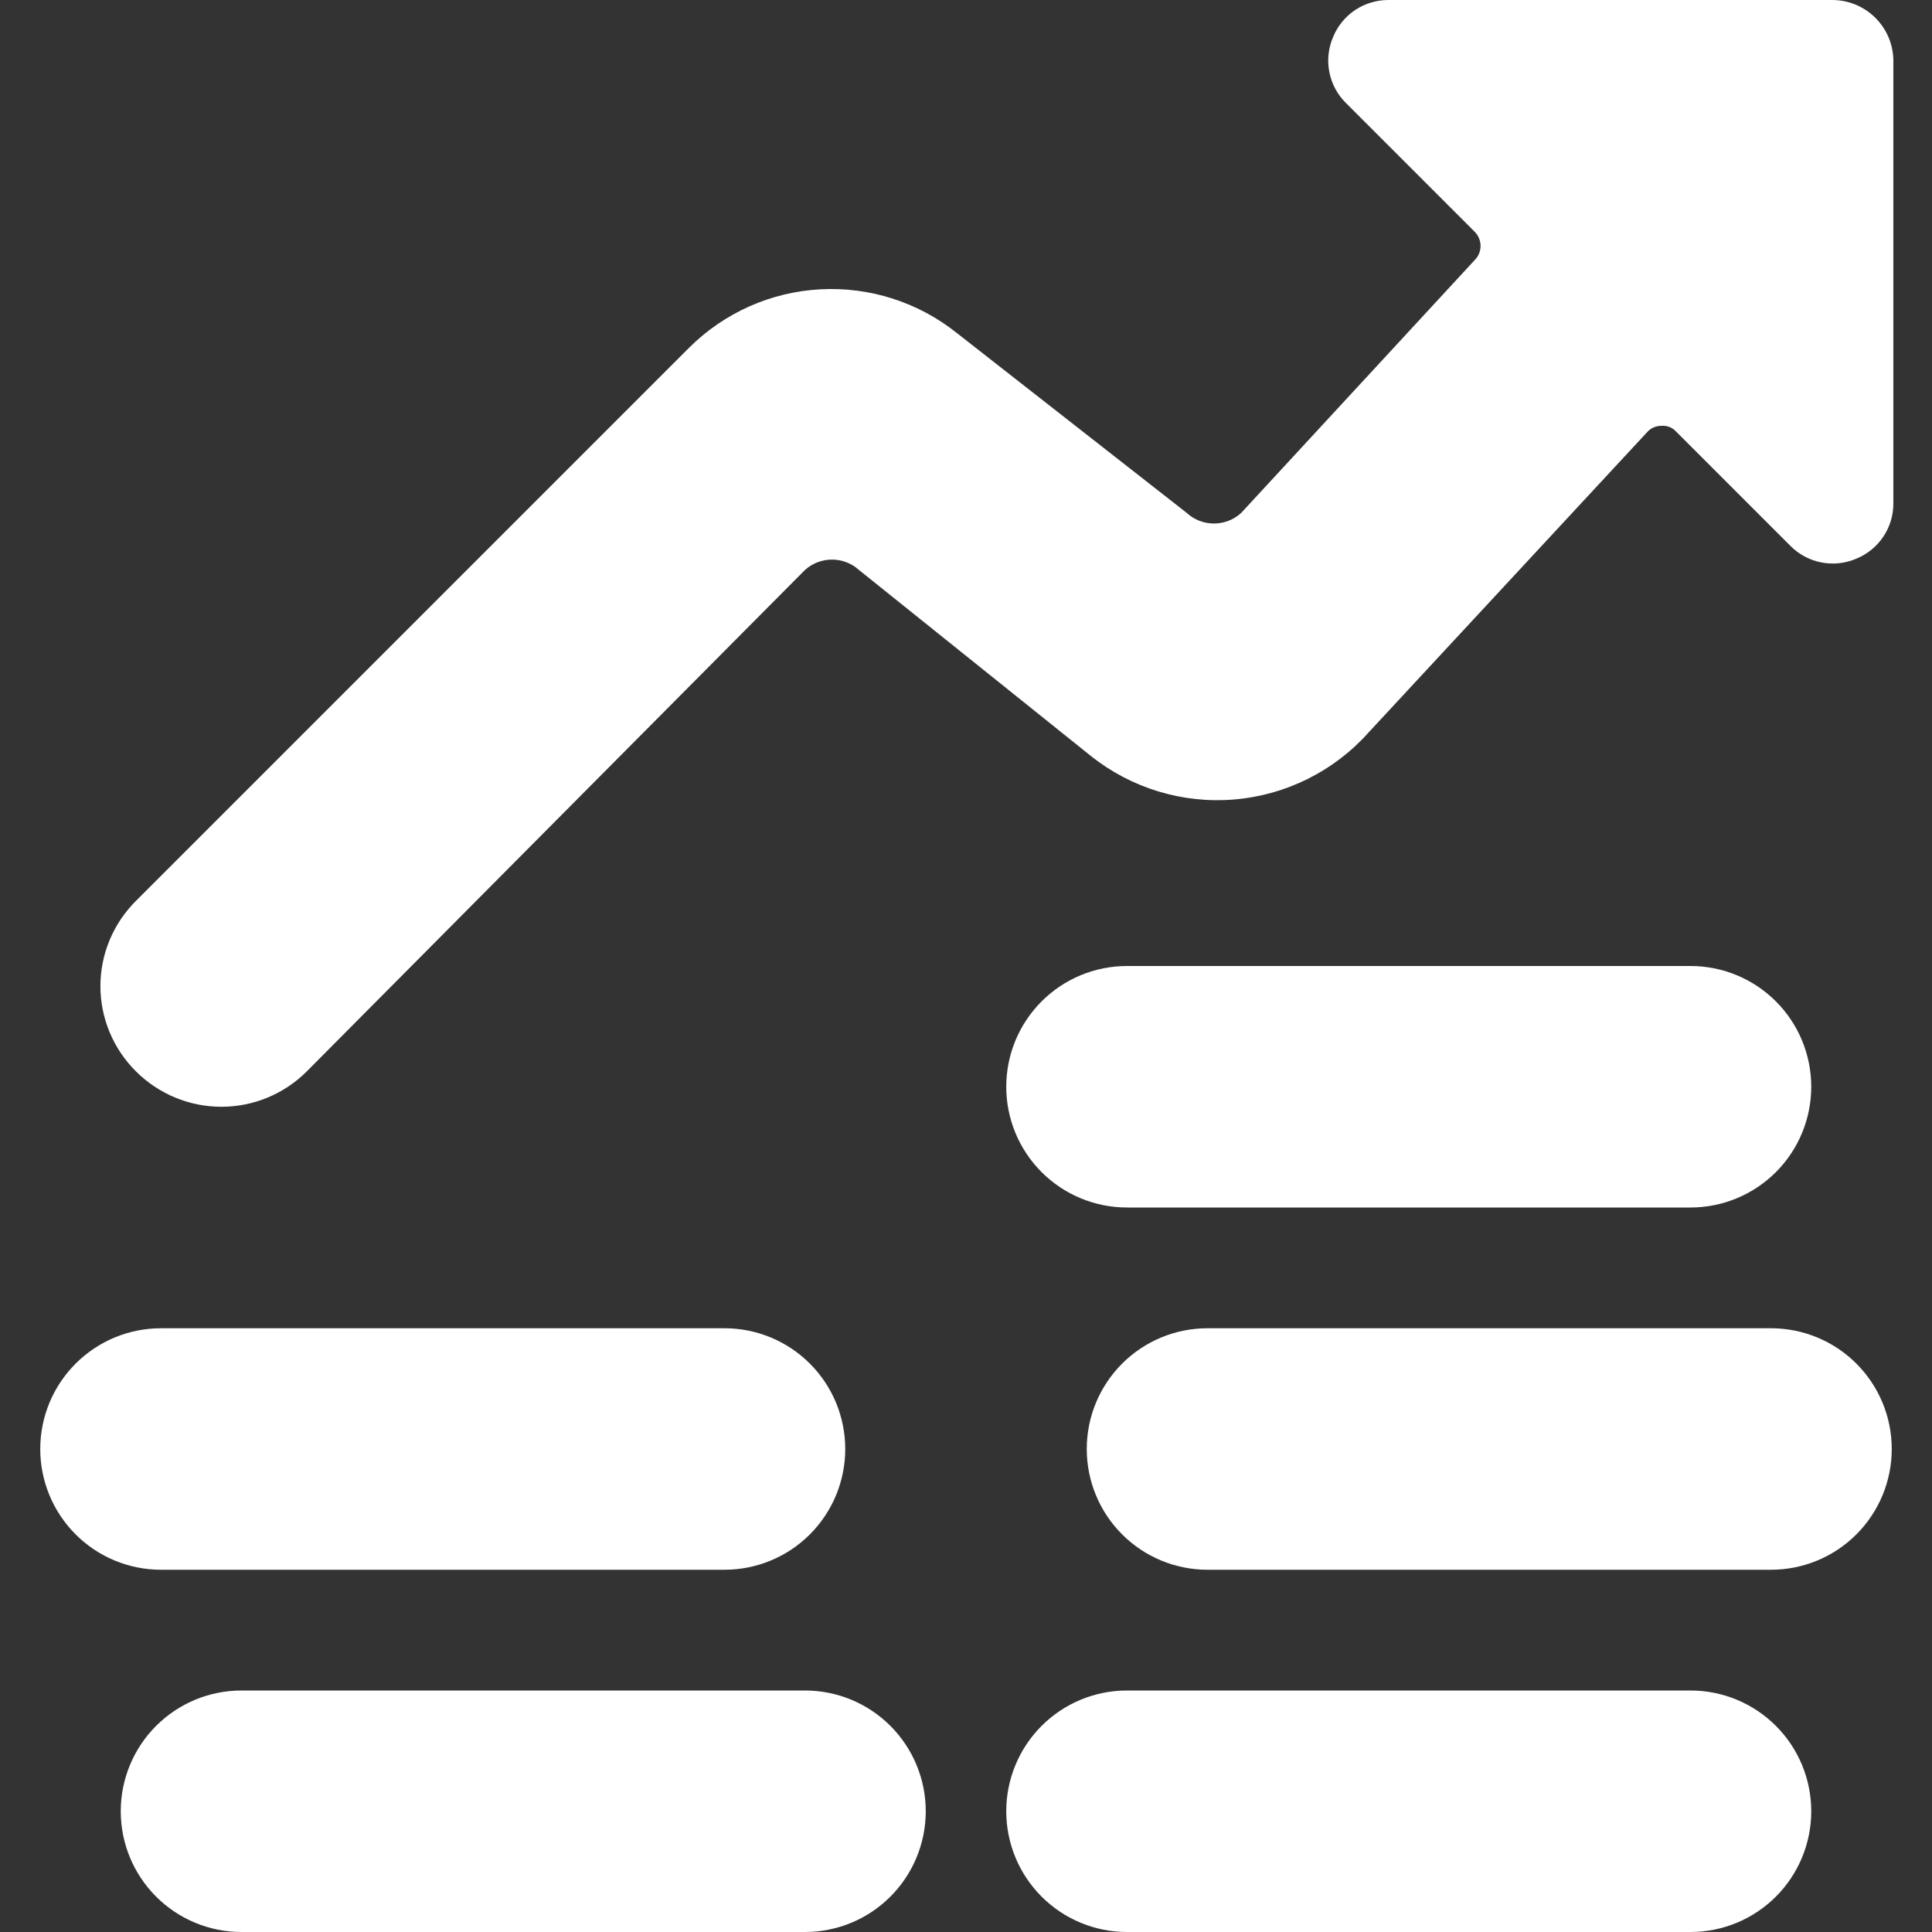 <svg width="36" height="36" viewBox="0 0 36 36" fill="none" xmlns="http://www.w3.org/2000/svg">
<rect x="0" y="0" width="36" height="36" fill="#333333" stroke="none"/>
<g clip-path="url(#clip0_121_1706)">
<path d="M23.13 9.555C22.992 9.684 22.809 9.755 22.62 9.755C22.431 9.755 22.249 9.684 22.11 9.555L17.835 6.21C17.116 5.633 16.208 5.341 15.286 5.391C14.365 5.44 13.494 5.828 12.84 6.48L2.535 16.785C2.325 16.993 2.158 17.241 2.044 17.514C1.93 17.786 1.871 18.079 1.871 18.375C1.871 18.671 1.93 18.964 2.044 19.237C2.158 19.51 2.325 19.757 2.535 19.965C2.957 20.386 3.529 20.623 4.125 20.623C4.722 20.623 5.294 20.386 5.715 19.965L15 10.62C15.138 10.496 15.317 10.427 15.503 10.427C15.688 10.427 15.868 10.496 16.005 10.62L20.325 14.085C21.08 14.687 22.037 14.978 22.999 14.897C23.962 14.816 24.857 14.37 25.5 13.65L30.69 8.055C30.724 8.016 30.765 7.985 30.812 7.965C30.859 7.944 30.909 7.934 30.96 7.935C31.01 7.931 31.061 7.938 31.108 7.956C31.154 7.975 31.196 8.003 31.23 8.04L33.36 10.17C33.517 10.329 33.719 10.438 33.938 10.48C34.158 10.523 34.385 10.499 34.59 10.41C34.796 10.326 34.971 10.183 35.094 9.998C35.217 9.814 35.282 9.597 35.28 9.375V1.125C35.278 0.975 35.247 0.828 35.188 0.69C35.129 0.552 35.043 0.428 34.936 0.323C34.829 0.219 34.702 0.137 34.563 0.081C34.424 0.026 34.275 -0.002 34.125 9.99815e-05H25.875C25.654 -0.001 25.437 0.064 25.252 0.186C25.068 0.309 24.924 0.485 24.84 0.69C24.752 0.895 24.727 1.123 24.77 1.342C24.813 1.562 24.921 1.763 25.08 1.92L27.48 4.32C27.549 4.39 27.588 4.484 27.588 4.583C27.588 4.681 27.549 4.775 27.48 4.845L23.13 9.555Z" fill="white"/>
<path d="M31.5 31.5H21C20.403 31.5 19.831 31.737 19.409 32.159C18.987 32.581 18.75 33.153 18.75 33.75C18.75 34.347 18.987 34.919 19.409 35.341C19.831 35.763 20.403 36 21 36H31.5C32.097 36 32.669 35.763 33.091 35.341C33.513 34.919 33.75 34.347 33.75 33.75C33.75 33.153 33.513 32.581 33.091 32.159C32.669 31.737 32.097 31.5 31.5 31.5Z" fill="white"/>
<path d="M4.5 36H15C15.597 36 16.169 35.763 16.591 35.341C17.013 34.919 17.25 34.347 17.25 33.75C17.25 33.153 17.013 32.581 16.591 32.159C16.169 31.737 15.597 31.5 15 31.5H4.5C3.903 31.5 3.331 31.737 2.909 32.159C2.487 32.581 2.25 33.153 2.25 33.75C2.25 34.347 2.487 34.919 2.909 35.341C3.331 35.763 3.903 36 4.5 36Z" fill="white"/>
<path d="M13.5 29.25C14.097 29.25 14.669 29.013 15.091 28.591C15.513 28.169 15.75 27.597 15.75 27C15.75 26.403 15.513 25.831 15.091 25.409C14.669 24.987 14.097 24.75 13.5 24.75H3C2.403 24.75 1.831 24.987 1.409 25.409C0.987 25.831 0.75 26.403 0.75 27C0.75 27.597 0.987 28.169 1.409 28.591C1.831 29.013 2.403 29.25 3 29.25H13.5Z" fill="white"/>
<path d="M35.25 27C35.25 26.403 35.013 25.831 34.591 25.409C34.169 24.987 33.597 24.75 33 24.75H22.5C21.903 24.75 21.331 24.987 20.909 25.409C20.487 25.831 20.25 26.403 20.25 27C20.25 27.597 20.487 28.169 20.909 28.591C21.331 29.013 21.903 29.25 22.5 29.25H33C33.597 29.25 34.169 29.013 34.591 28.591C35.013 28.169 35.25 27.597 35.25 27Z" fill="white"/>
<path d="M21 22.5H31.5C32.097 22.5 32.669 22.263 33.091 21.841C33.513 21.419 33.75 20.847 33.75 20.25C33.75 19.653 33.513 19.081 33.091 18.659C32.669 18.237 32.097 18 31.5 18H21C20.403 18 19.831 18.237 19.409 18.659C18.987 19.081 18.75 19.653 18.75 20.25C18.75 20.847 18.987 21.419 19.409 21.841C19.831 22.263 20.403 22.5 21 22.5Z" fill="white"/>
</g>
<defs>
<clipPath id="clip0_121_1706">
<rect width="36" height="36" fill="white"/>
</clipPath>
</defs>
</svg>
